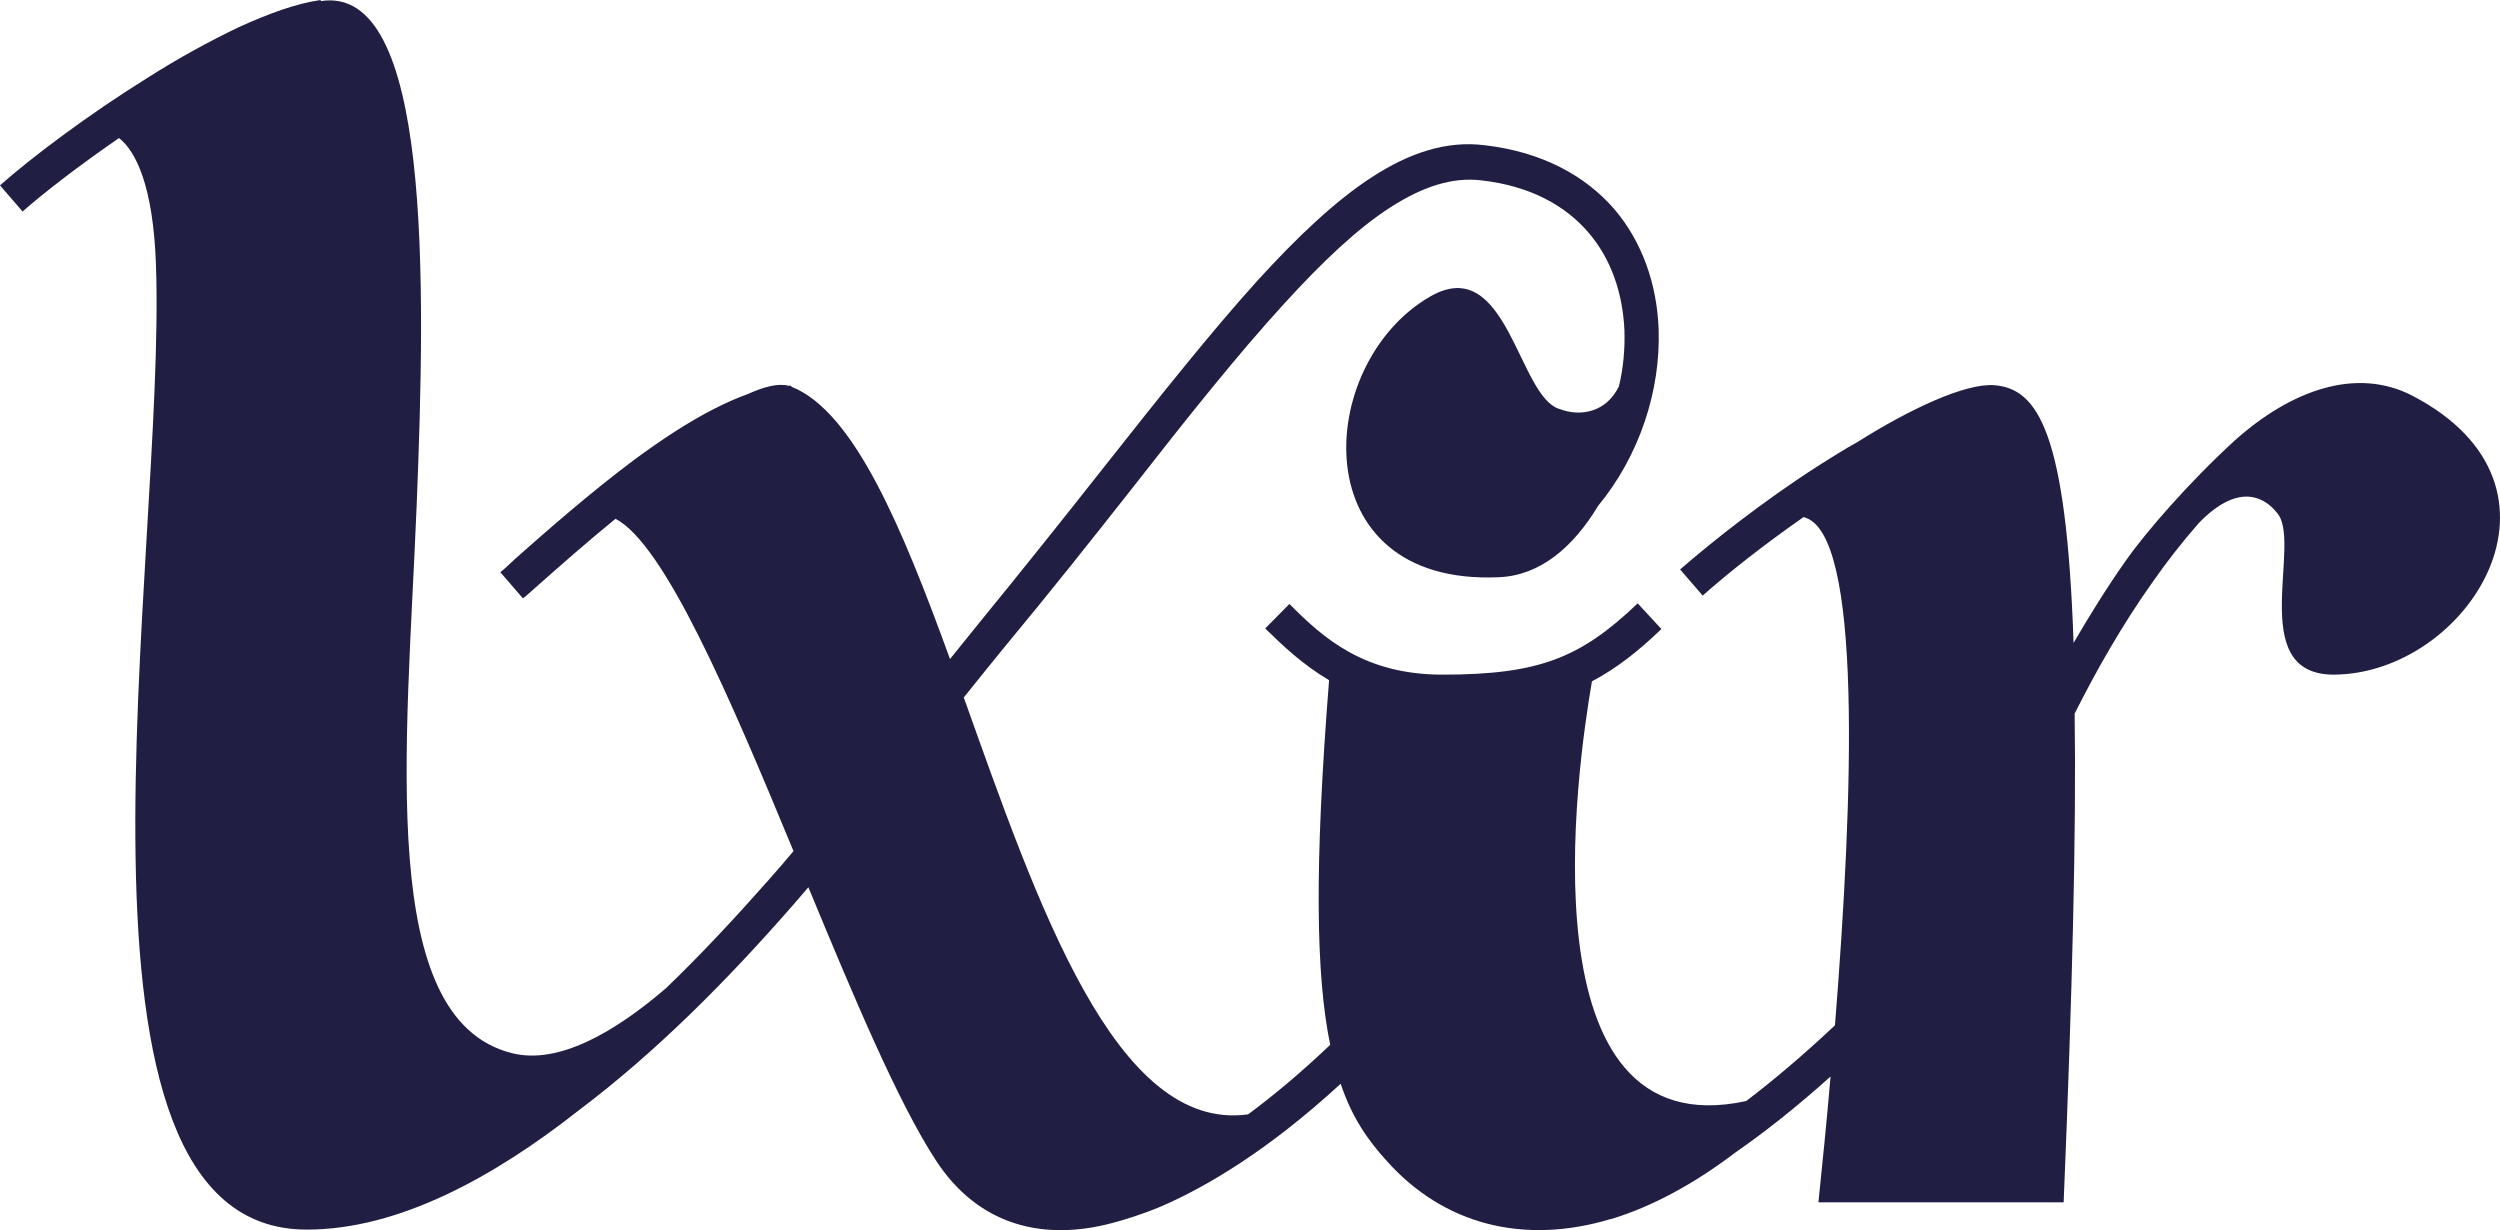 <svg xmlns="http://www.w3.org/2000/svg" fill="none" viewBox="0 0 63 31" height="31" width="63">
<g clip-path="url(#clip0_662_13526)">
<path fill="#201E43" d="M53.573 14.125C53.087 14.813 52.656 15.514 52.254 16.201C52.073 10.913 51.365 9.791 50.254 9.707C49.518 9.651 48.102 10.324 46.81 11.138C46.477 11.32 46.157 11.53 45.838 11.727C44.436 12.624 43.13 13.662 42.339 14.35L42.908 15.009C43.505 14.476 44.422 13.747 45.449 13.031C46.949 13.382 46.699 20.115 46.241 25.838C45.435 26.596 44.686 27.227 44.005 27.746C38.34 28.98 39.742 19.343 40.117 17.169C40.728 16.847 41.27 16.426 41.867 15.851L41.27 15.205C40.52 15.921 39.895 16.356 39.173 16.622C38.451 16.889 37.59 17.001 36.354 17.001C34.382 17.001 33.355 16.089 32.494 15.22L31.883 15.837C32.327 16.271 32.827 16.748 33.493 17.141C33.118 21.868 33.16 24.576 33.521 26.329C32.771 27.044 32.077 27.619 31.452 28.082C28.105 28.545 26.148 22.78 24.287 17.576C24.648 17.127 25.009 16.678 25.342 16.271C26.495 14.883 27.55 13.55 28.522 12.316C29.925 10.52 31.188 8.935 32.355 7.659C33.327 6.593 34.215 5.751 35.049 5.218C35.882 4.685 36.618 4.461 37.326 4.545C38.576 4.685 39.45 5.19 40.02 5.849C40.603 6.523 40.895 7.392 40.936 8.332C40.95 8.795 40.909 9.272 40.797 9.735C40.478 10.394 39.825 10.506 39.312 10.31C38.256 10.029 37.992 6.34 36.035 7.476C33.118 9.16 32.813 14.771 37.77 14.546C38.812 14.504 39.645 13.789 40.27 12.751C41.311 11.488 41.853 9.847 41.797 8.29C41.756 7.182 41.395 6.102 40.672 5.26C39.937 4.419 38.853 3.829 37.423 3.661C36.451 3.535 35.507 3.857 34.577 4.461C33.646 5.064 32.702 5.962 31.702 7.056C30.522 8.36 29.23 9.987 27.8 11.797C26.828 13.031 25.787 14.336 24.676 15.696C24.44 15.991 24.19 16.299 23.94 16.608C22.732 13.284 21.523 10.38 19.954 9.749H19.941V9.721H19.871C19.607 9.651 19.246 9.749 18.843 9.931C18.566 10.029 18.288 10.156 18.01 10.296C17.344 10.633 16.649 11.095 15.983 11.586C14.858 12.428 13.775 13.382 12.997 14.069C12.859 14.195 12.734 14.322 12.609 14.42L13.178 15.079C13.303 14.981 13.442 14.855 13.581 14.729C14.122 14.252 14.789 13.662 15.511 13.073C16.747 13.719 18.385 17.548 19.996 21.448C19.788 21.7 19.566 21.953 19.343 22.205C18.524 23.131 17.677 24.043 16.788 24.898C15.469 26.034 14.053 26.834 12.9 26.539C9.484 25.684 10.248 18.895 10.498 12.779C10.734 6.986 10.859 -0.407 8.082 0.028V0C7.471 0.084 6.749 0.351 6.013 0.687C5.277 1.038 4.485 1.473 3.735 1.95C2.222 2.89 0.792 3.97 0 4.671L0.569 5.33C1.111 4.853 2 4.166 2.999 3.479C3.43 3.815 3.86 4.699 3.93 6.663C4.194 14.055 1.028 31 7.735 30.986C10.04 30.986 12.442 29.667 14.58 27.984C16.538 26.511 18.344 24.688 19.996 22.794C20.121 22.654 20.246 22.5 20.371 22.359C21.51 25.109 22.62 27.76 23.579 29.233C24.662 30.902 26.314 31.28 28.036 30.818C28.355 30.733 28.772 30.607 29.272 30.397C30.397 29.906 31.938 29.008 33.785 27.311C34.077 28.18 34.479 28.742 34.951 29.261C36.382 30.86 38.395 31.379 40.589 30.72H40.603C41.617 30.411 42.672 29.85 43.741 29.036C44.45 28.545 45.255 27.914 46.13 27.128C46.032 28.279 45.921 29.359 45.824 30.299H52.004C52.226 24.94 52.323 20.957 52.281 17.983C52.795 16.959 53.462 15.767 54.253 14.658C54.614 14.139 55.003 13.648 55.406 13.185C56.475 12.077 57.128 12.61 57.364 12.905C58.058 13.606 56.558 17.001 58.808 17.001C62.182 16.987 65.209 12.274 60.794 9.973C59.391 9.244 57.752 9.819 56.322 11.095C55.184 12.133 54.073 13.41 53.573 14.125Z" clip-rule="evenodd" fill-rule="evenodd"></path>
</g>
<defs>
<clipPath id="clip0_662_13526">
<rect fill="white" height="31" width="63"></rect>
</clipPath>
</defs>
</svg>
